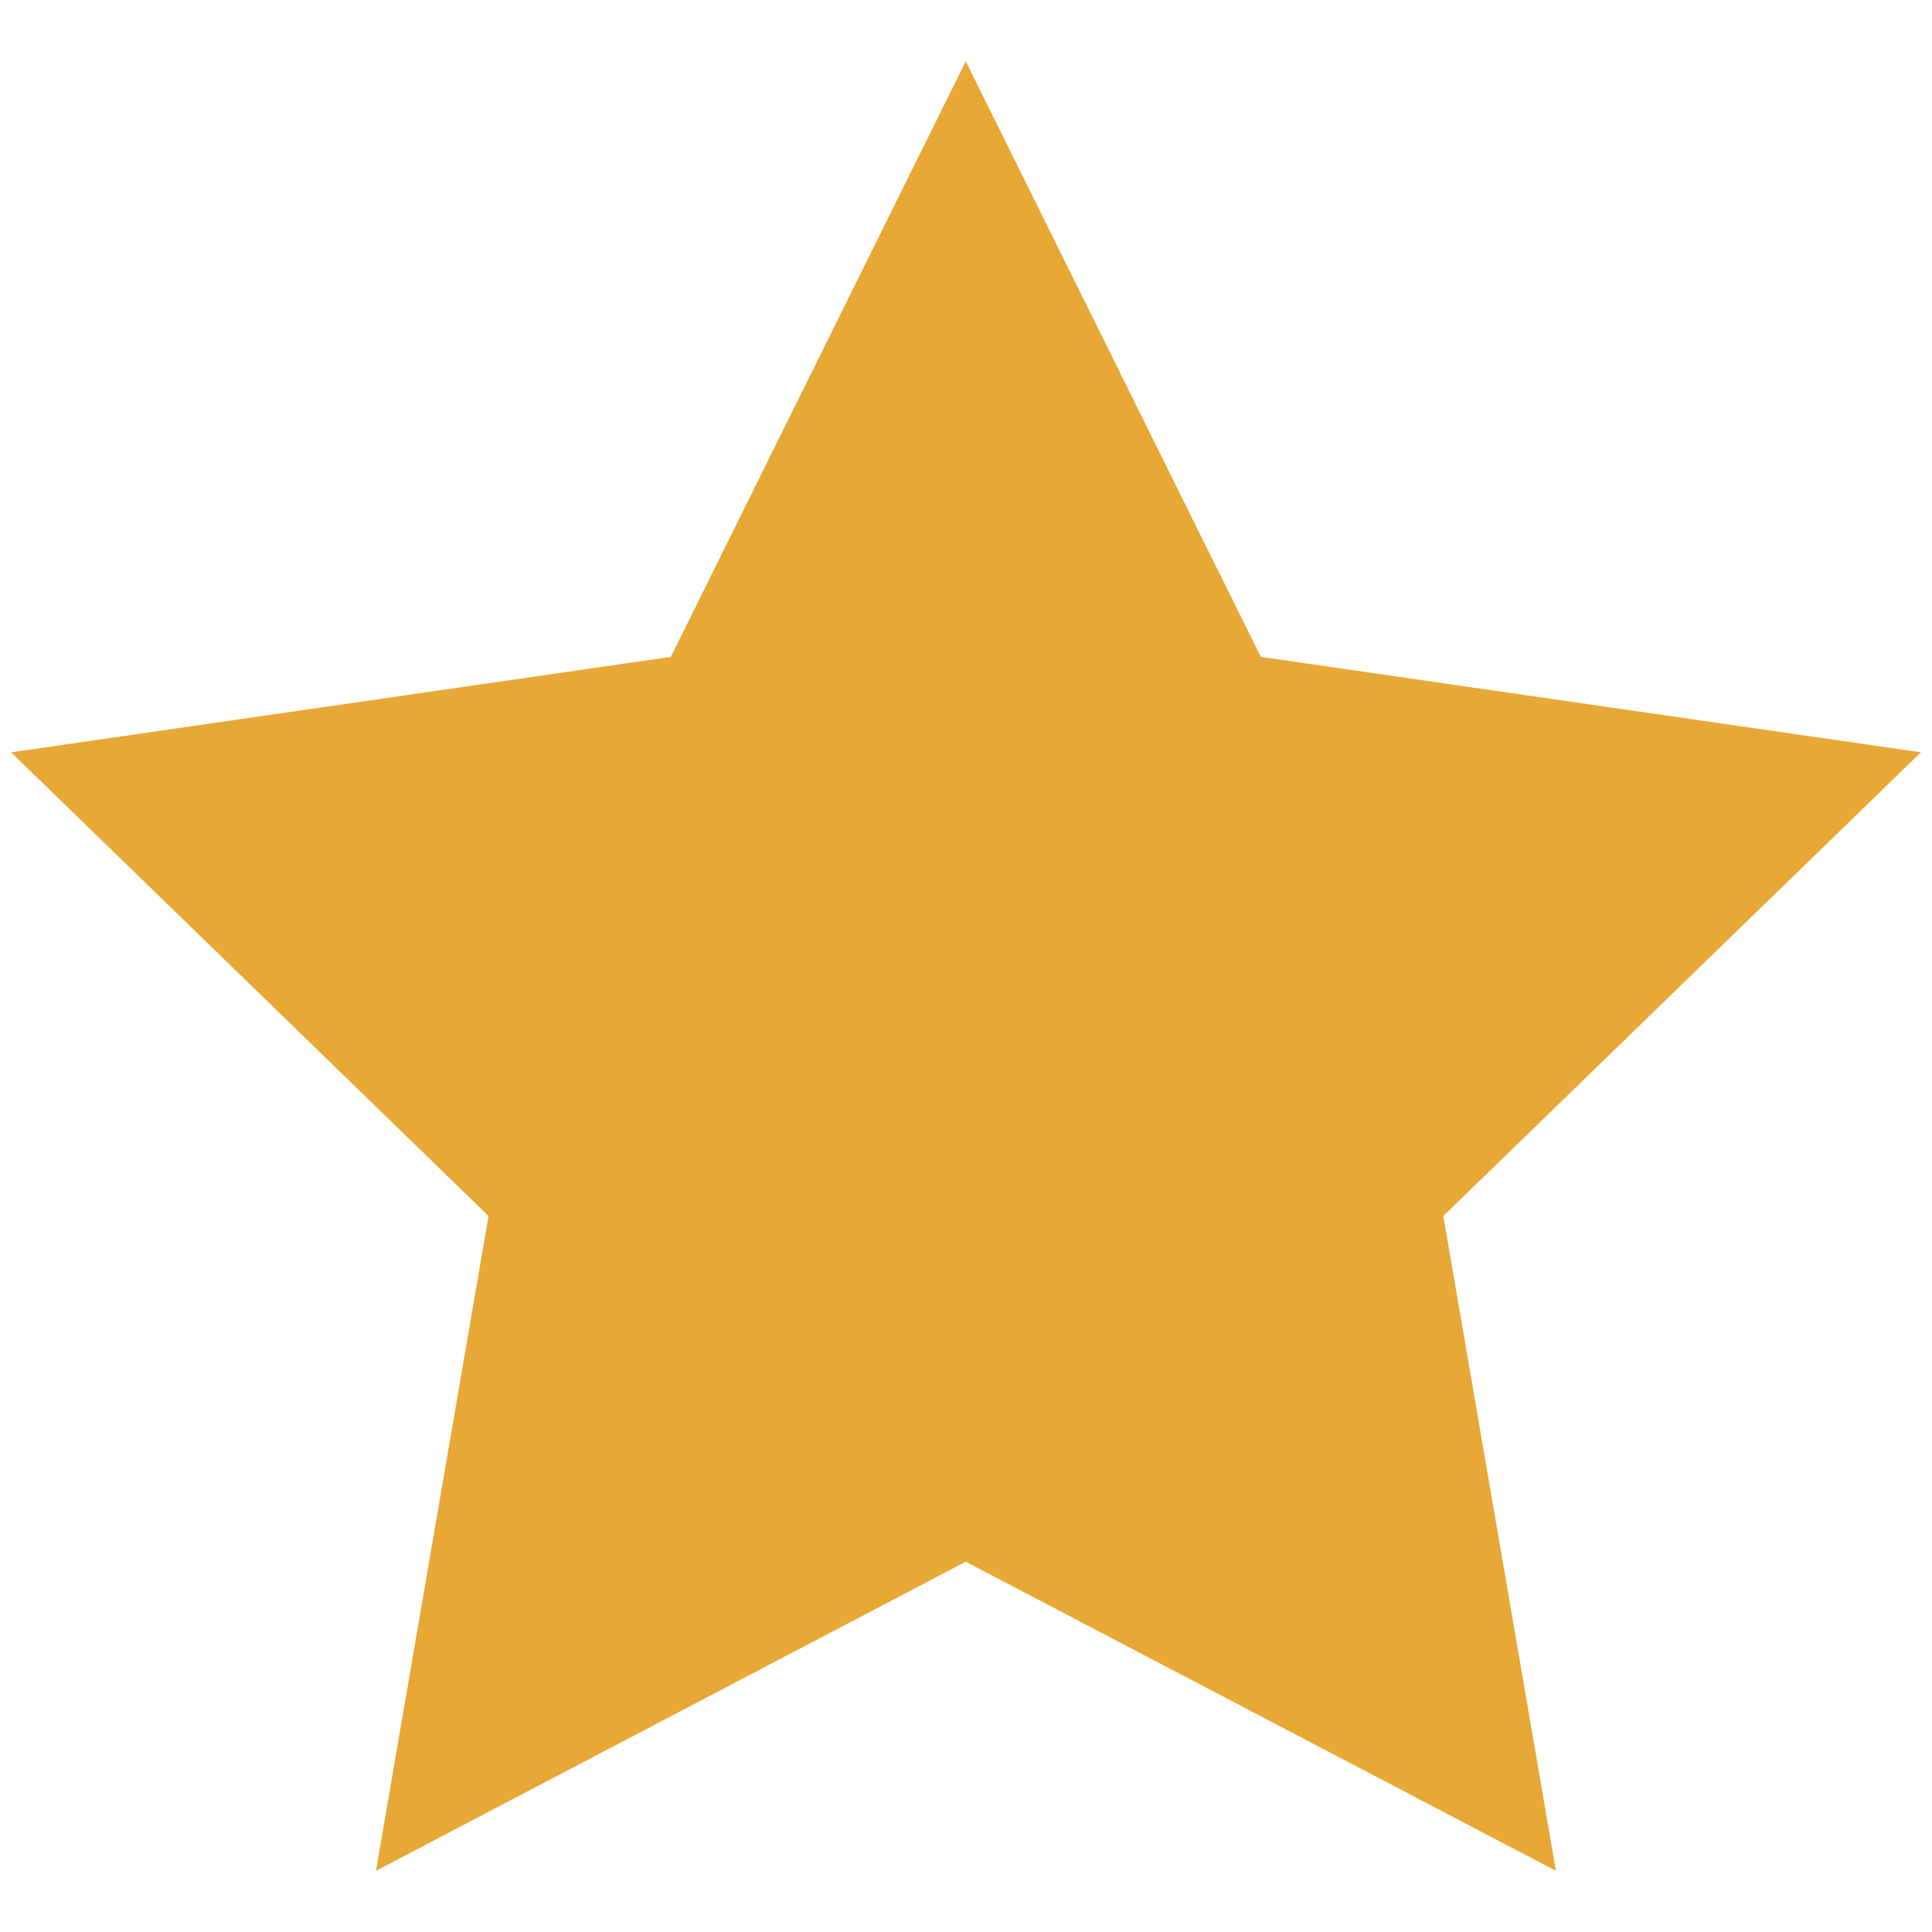 <?xml version="1.0" encoding="utf-8"?>
<!-- Generator: Adobe Illustrator 16.0.0, SVG Export Plug-In . SVG Version: 6.00 Build 0)  -->
<!DOCTYPE svg PUBLIC "-//W3C//DTD SVG 1.1//EN" "http://www.w3.org/Graphics/SVG/1.1/DTD/svg11.dtd">
<svg version="1.1" id="Layer_1" xmlns="http://www.w3.org/2000/svg" xmlns:xlink="http://www.w3.org/1999/xlink" x="0px" y="0px"
	 width="15px" height="15px" viewBox="0 0 15 15" enable-background="new 0 0 15 15" xml:space="preserve">
<g>
	<polygon fill="#E8A835" points="7.498,0.476 9.789,5.1 14.914,5.841 11.206,9.441 12.08,14.525 7.498,12.125 2.919,14.525 
		3.793,9.441 0.086,5.841 5.208,5.1 	"/>
</g>
</svg>
